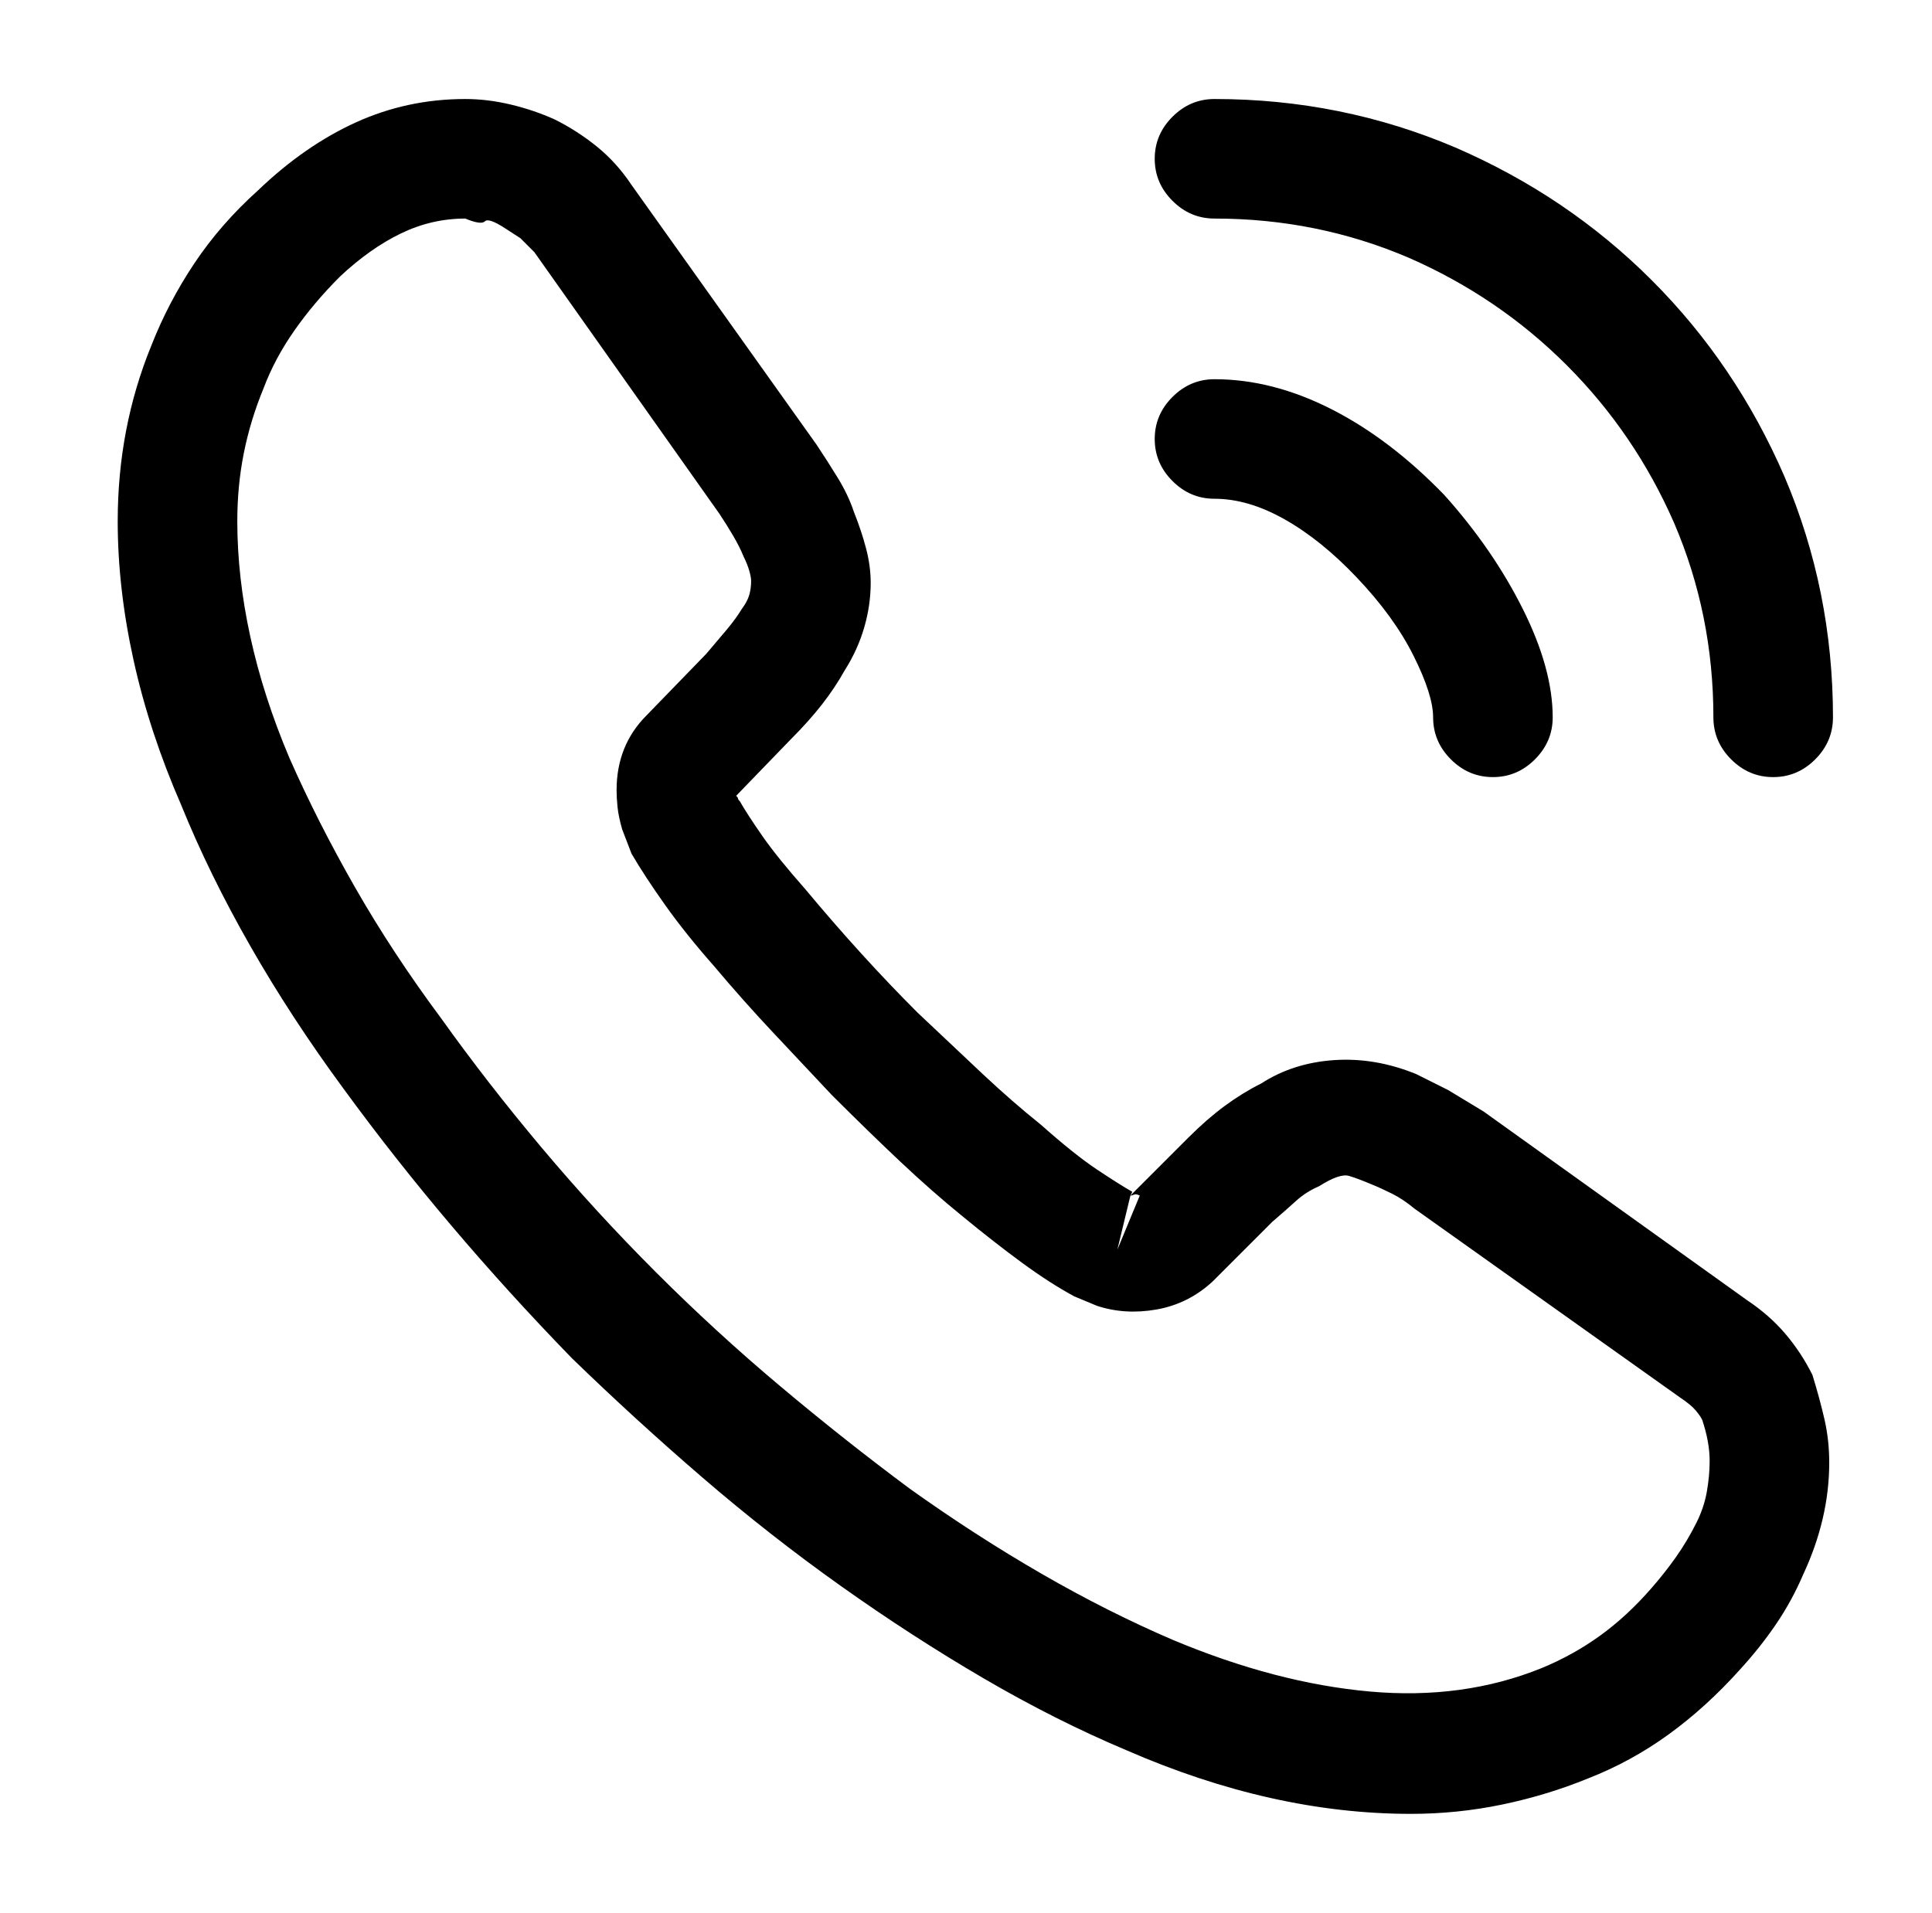 <?xml version="1.0" standalone="no"?>
<!DOCTYPE svg PUBLIC "-//W3C//DTD SVG 1.1//EN" "http://www.w3.org/Graphics/SVG/1.1/DTD/svg11.dtd" >
<svg xmlns="http://www.w3.org/2000/svg" xmlns:xlink="http://www.w3.org/1999/xlink" version="1.1" viewBox="-10 0 1034 1024">
   <path fill="currentColor"
d="M745 971q-37 0 -75 -8.5t-77 -25.5q-38 -16 -76.5 -38.5t-76.5 -49.5t-74 -58t-70 -64q-34 -35 -64.5 -71t-57.5 -73q-28 -38 -50 -76.5t-37 -75.5q-17 -39 -25.5 -77.5t-8.5 -74.5q0 -25 4.5 -48.5t13.5 -45.5q9 -23 23 -44t34 -39q25 -24 52.5 -36.5t58.5 -12.5
q12 0 24.5 3t23.5 8q12 6 22.5 14.5t18.5 20.5l99 139q6 9 11.5 18t8.5 18q4 10 6.5 19.5t2.5 18.5q0 12 -3.5 24t-10.5 23q-5 9 -12 18t-17 19l-29 30q1 1 1 1.5t1 1.5q4 7 12 18.5t23 28.5q15 18 30 34.5t30 31.5q19 18 35 33t31 27q18 16 30 24t19 12l-1 2l31 -31
q10 -10 19.5 -17t19.5 -12q17 -11 39 -12.5t44 7.5l17 8.5t19 11.5l141 101q12 8 20.5 18t14.5 22q4 13 6.5 24t2.5 23q0 15 -3.5 30t-10.5 30q-6 14 -14.5 26.5t-19.5 24.5q-18 20 -38 34.5t-43 23.5q-22 9 -46 14t-49 5v0zM239 117q-18 0 -34.5 8t-32.5 23
q-14 14 -24.5 29t-16.5 31q-7 17 -10.5 34.5t-3.5 36.5q0 30 7 62t21 65q15 34 35 69t46 70q25 35 54 69.5t61 66.5t66.5 61t69.5 55q35 25 70.5 45.5t70.5 35.5q55 23 105 27.5t92 -12.5q17 -7 31.5 -17.5t27.5 -25.5q7 -8 13 -16.5t11 -18.5q4 -8 5.5 -16.5t1.5 -16.5
q0 -5 -1 -10.5t-3 -11.5q-1 -2 -3.5 -5t-8.5 -7l-142 -101q-6 -5 -12 -8t-11 -5q-7 -3 -12 -4.5t-16 5.5q-7 3 -12.5 8t-12.5 11l-32 32q-13 12 -30 15t-32 -2l-12 -5q-13 -7 -28 -18t-32 -25q-16 -13 -33 -29t-37 -36q-15 -16 -31 -33t-32 -36q-15 -17 -26 -32.5t-18 -27.5
l-5 -13q-2 -7 -2.5 -12t-0.5 -9q0 -12 4 -22t12 -18l32 -33q6 -7 11 -13t8 -11q3 -4 4 -7.5t1 -7.5q0 -2 -1 -5.5t-3 -7.5q-2 -5 -5.5 -11t-7.5 -12l-99 -140l-7.5 -7.5t-8.5 -5.5t-10.5 -3.5t-10.5 -1.5v0zM595 640l-7 29l12 -29q-2 -1 -3 -0.5t-2 0.5v0zM789 416
q-13 0 -22.5 -9.5t-9.5 -22.5q0 -12 -10.5 -33t-30.5 -42q-19 -20 -38.5 -31t-37.5 -11q-13 0 -22.5 -9.5t-9.5 -22.5t9.5 -22.5t22.5 -9.5q31 0 62.5 16t60.5 46q26 29 42 61t16 58q0 13 -9.5 22.5t-22.5 9.5v0zM939 416q-13 0 -22.5 -9.5t-9.5 -22.5q0 -55 -21 -104
q-21 -48 -57.5 -84.5t-84.5 -57.5q-49 -21 -104 -21q-13 0 -22.5 -9.5t-9.5 -22.5t9.5 -22.5t22.5 -9.5q68 0 129 26q60 26 105 71t71 105q26 61 26 129q0 13 -9.5 22.5t-22.5 9.5v0z" />
</svg>
